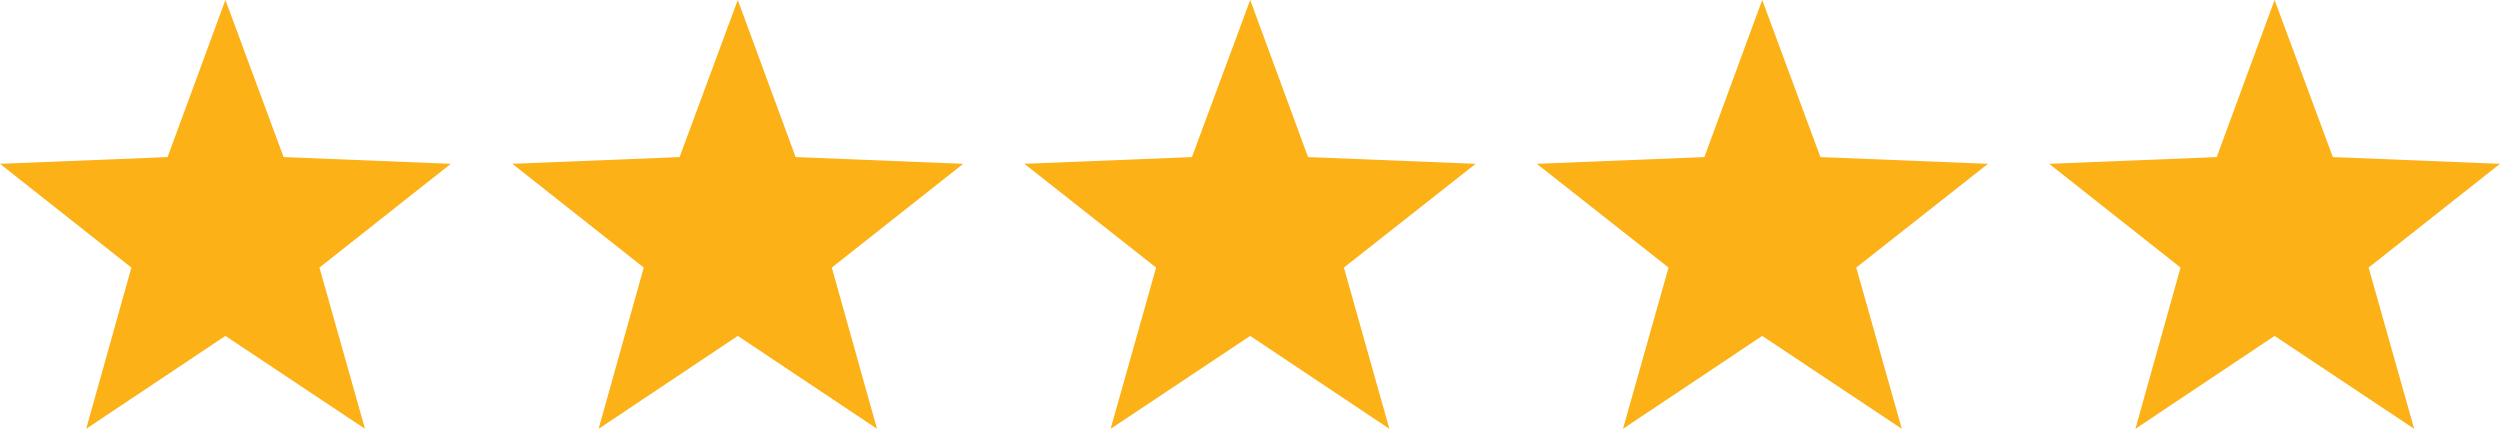 <svg xmlns="http://www.w3.org/2000/svg" viewBox="0 0 360 61.75"><defs><style>.cls-1{fill:#fcb116;}</style></defs><g id="Layer_2" data-name="Layer 2"><g id="Layer_1-2" data-name="Layer 1"><g id="Layer_2-2" data-name="Layer 2"><g id="_ÎÓÈ_1" data-name=" ÎÓÈ 1"><polygon class="cls-1" points="253.76 48.37 273.86 61.75 267.3 38.53 286.27 23.59 262.14 22.62 253.76 0 245.43 22.62 221.3 23.59 240.27 38.53 233.71 61.75 253.76 48.37"/><polygon class="cls-1" points="327.54 48.37 347.64 61.75 341.08 38.53 360 23.59 335.93 22.62 327.54 0 319.21 22.62 295.08 23.59 314 38.53 307.5 61.75 327.54 48.37"/><polygon class="cls-1" points="106.24 48.37 126.29 61.75 119.78 38.53 138.7 23.59 114.57 22.62 106.24 0 97.86 22.62 73.78 23.59 92.7 38.53 86.2 61.75 106.24 48.37"/><polygon class="cls-1" points="180.03 48.37 200.07 61.75 193.52 38.53 212.49 23.59 188.36 22.62 180.03 0 171.64 22.62 147.51 23.59 166.48 38.53 159.93 61.75 180.03 48.37"/><polygon class="cls-1" points="32.46 48.37 52.56 61.75 46 38.53 64.92 23.59 40.84 22.62 32.46 0 24.13 22.62 0 23.59 18.92 38.53 12.41 61.75 32.46 48.37"/></g></g></g></g></svg>